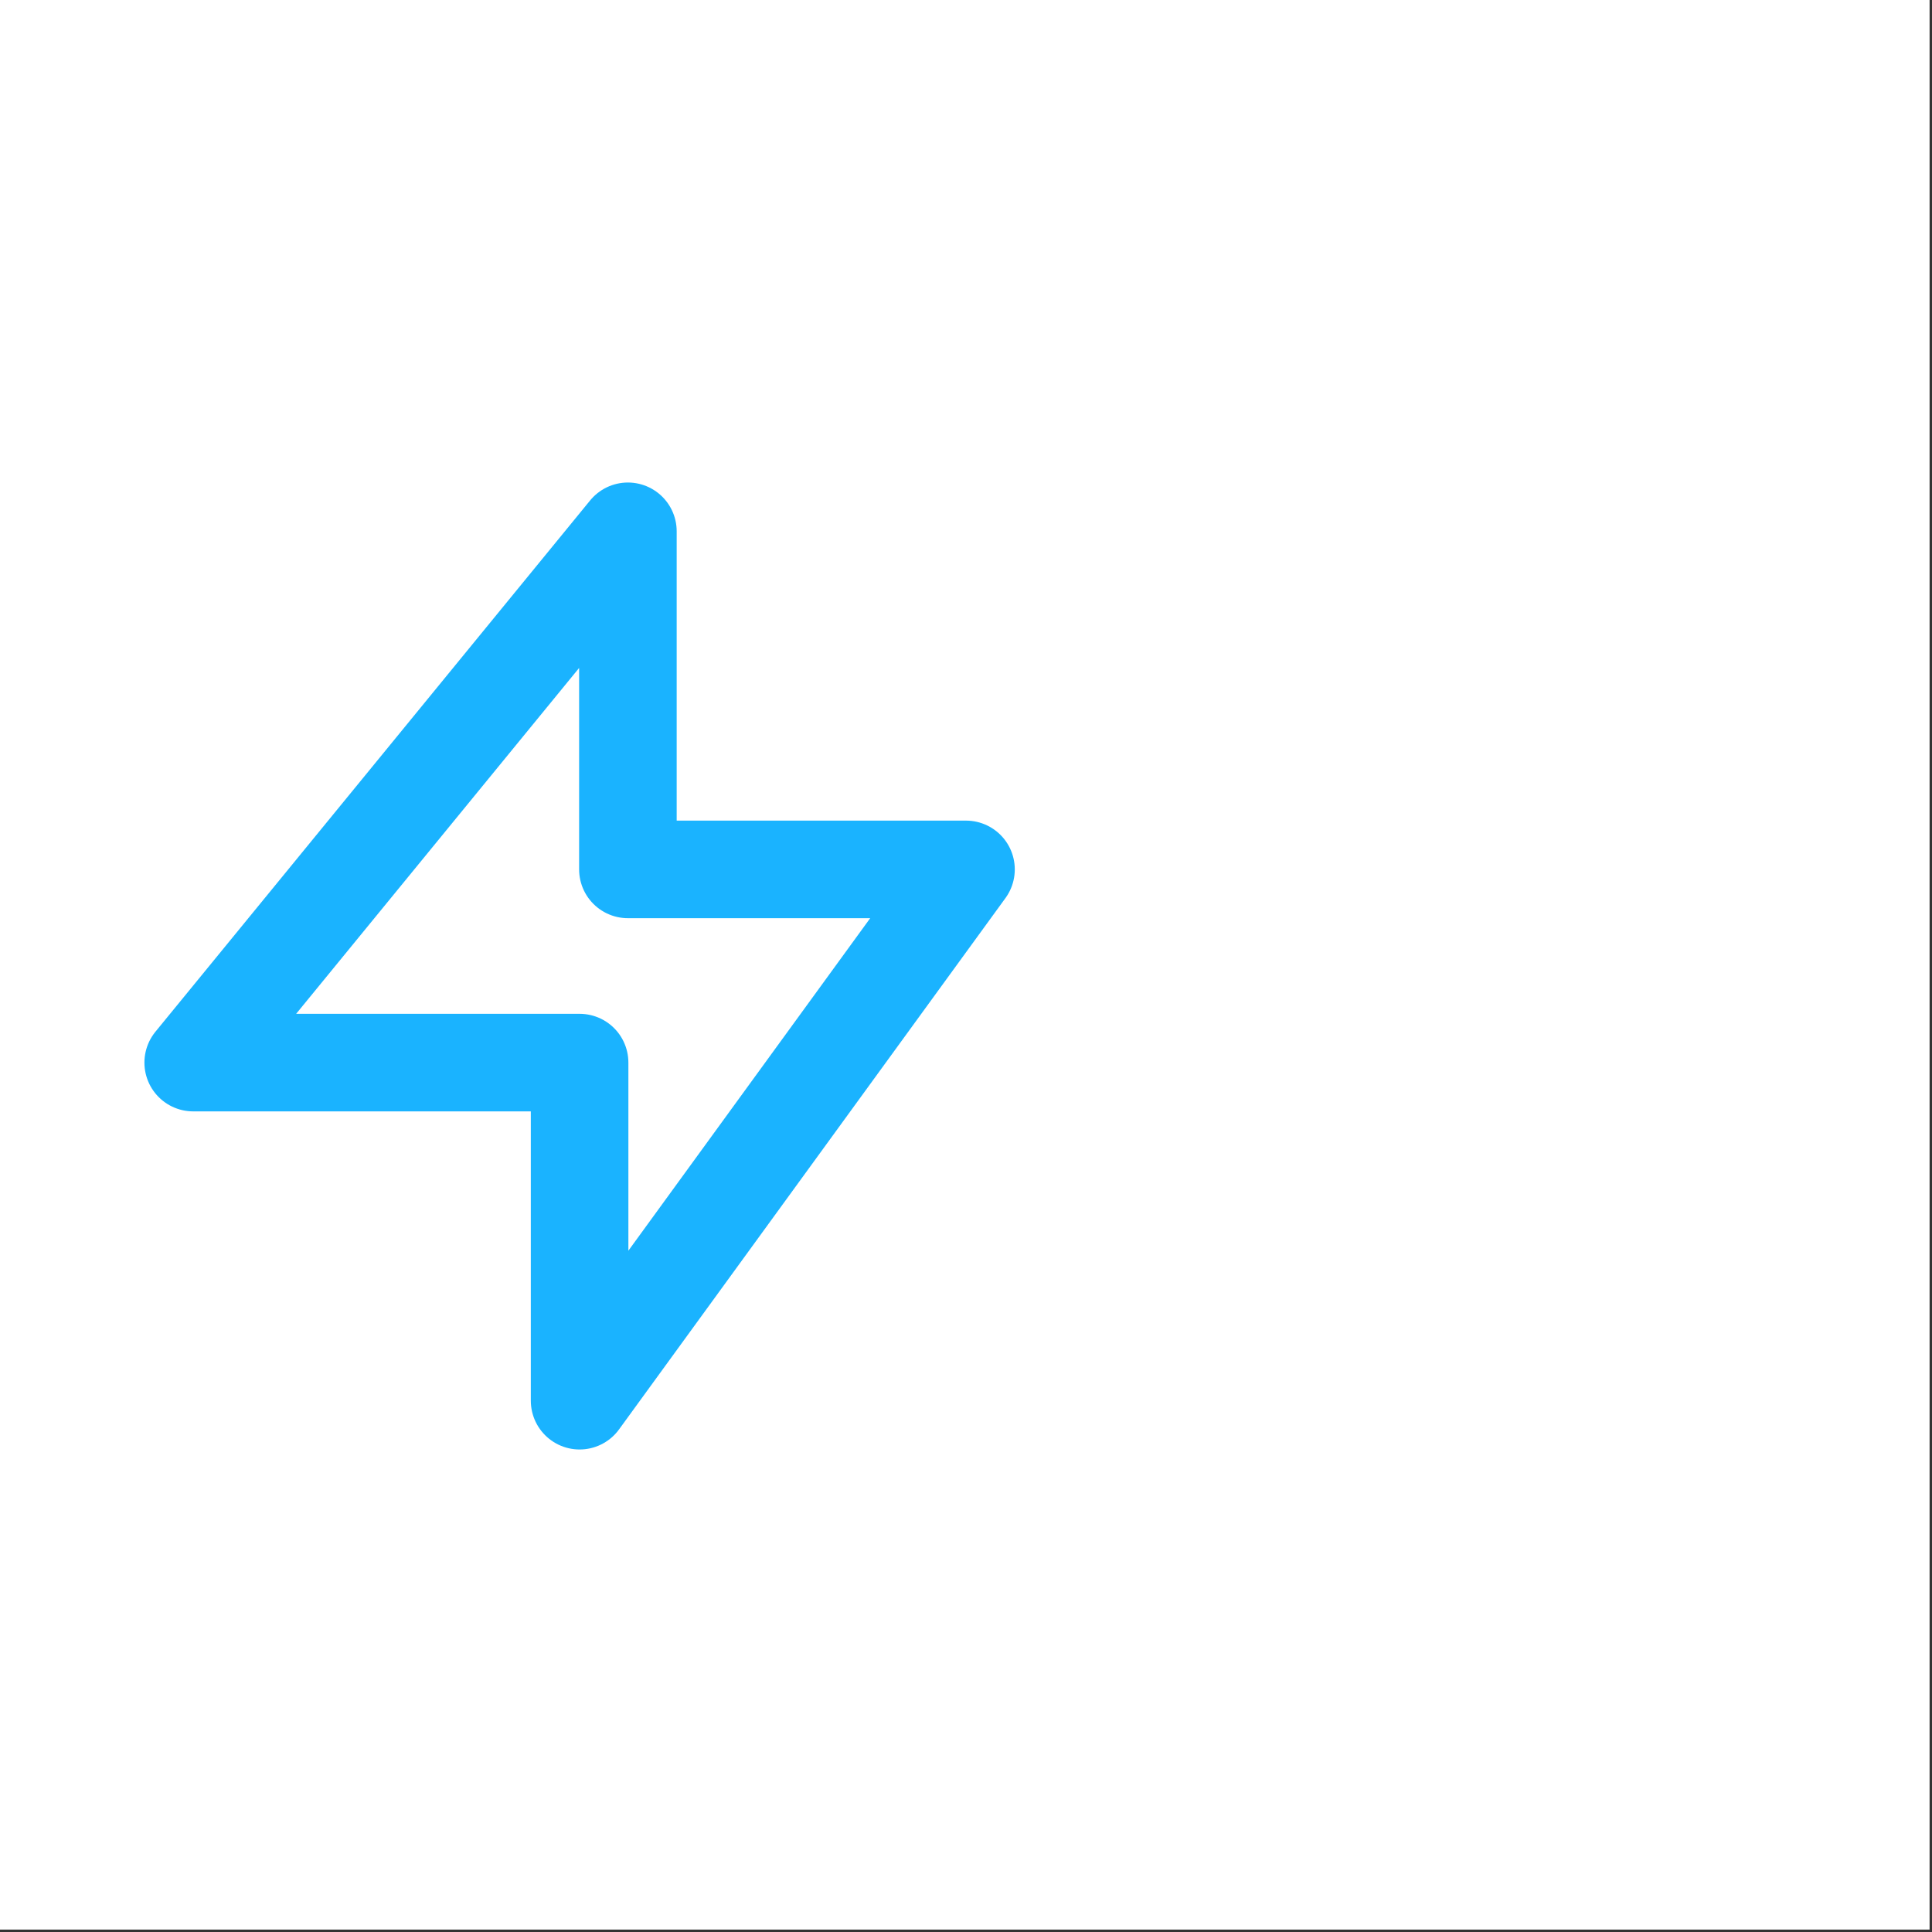 <?xml version="1.0" encoding="UTF-8"?> <svg xmlns="http://www.w3.org/2000/svg" width="80" height="80" viewBox="0 0 80 80" fill="none"><rect x="0" y="0" width="80" height="80" fill="#333333" stroke="none"/><g clip-path="url(#clip0_5507_28)"><path d="M79.9 0H0V79.9H79.9V0Z" fill="white"></path><path d="M24 58L40 36H26V22L8 44H24V58Z" stroke="#1AB3FF" stroke-width="4.04" stroke-linecap="round" stroke-linejoin="round"></path></g><defs><clipPath id="clip0_5507_28"><rect width="79.9" height="79.9" fill="white"></rect></clipPath></defs></svg> 